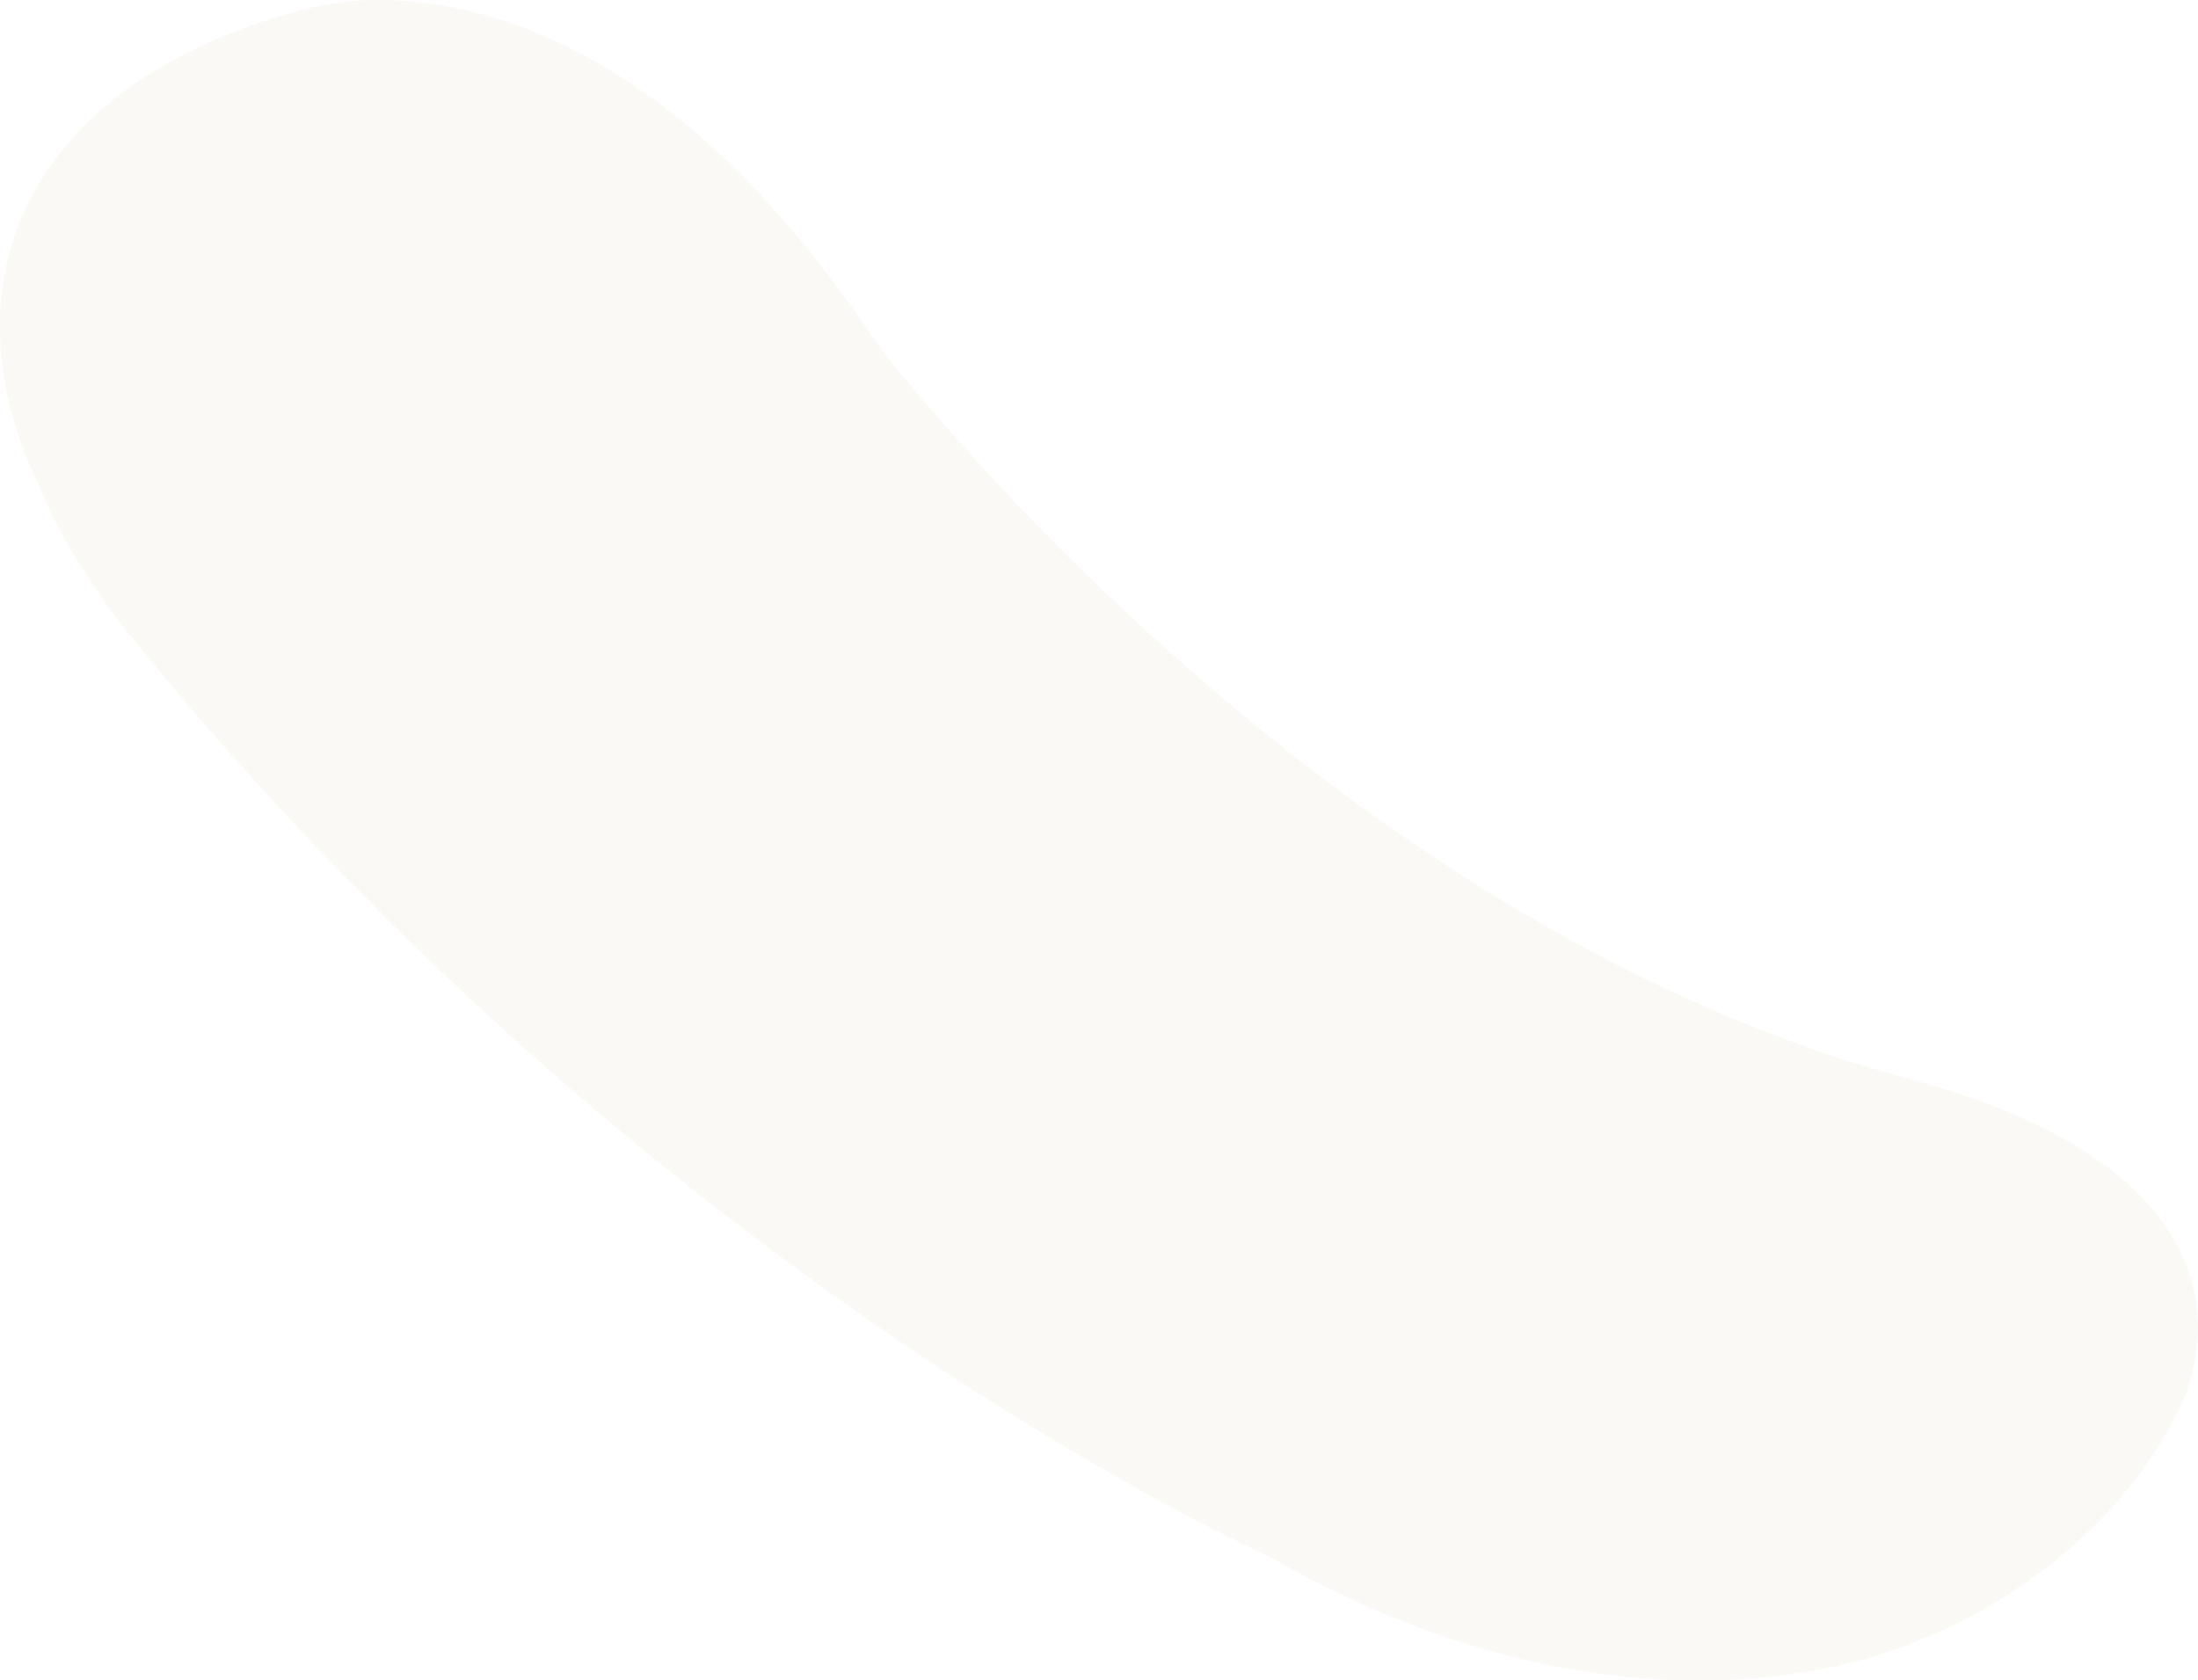 <svg xmlns="http://www.w3.org/2000/svg" xmlns:xlink="http://www.w3.org/1999/xlink" id="Layer_1" x="0px" y="0px" viewBox="0 0 516.9 395.2" style="enable-background:new 0 0 516.9 395.2;" xml:space="preserve"><style type="text/css">	.st0{opacity:0.2;fill:#E6E2D6;}</style><path class="st0" d="M452.5,385.2c0,0-64.4,32.4-154.2-19.2c0,0-142.7-63.4-265.6-214c0,0-16.4-19-24-39c0,0-28.6-51.8,17.9-89.5 c0,0,16.5-14.4,45.9-21.5c0,0,67.1-21.9,133.7,78.8c0,0,102,135.1,242.3,172.8c93.9,25.2,63.8,78.1,63.8,78.1 C493,370.7,452.5,385.2,452.5,385.2L452.5,385.2z"></path></svg>